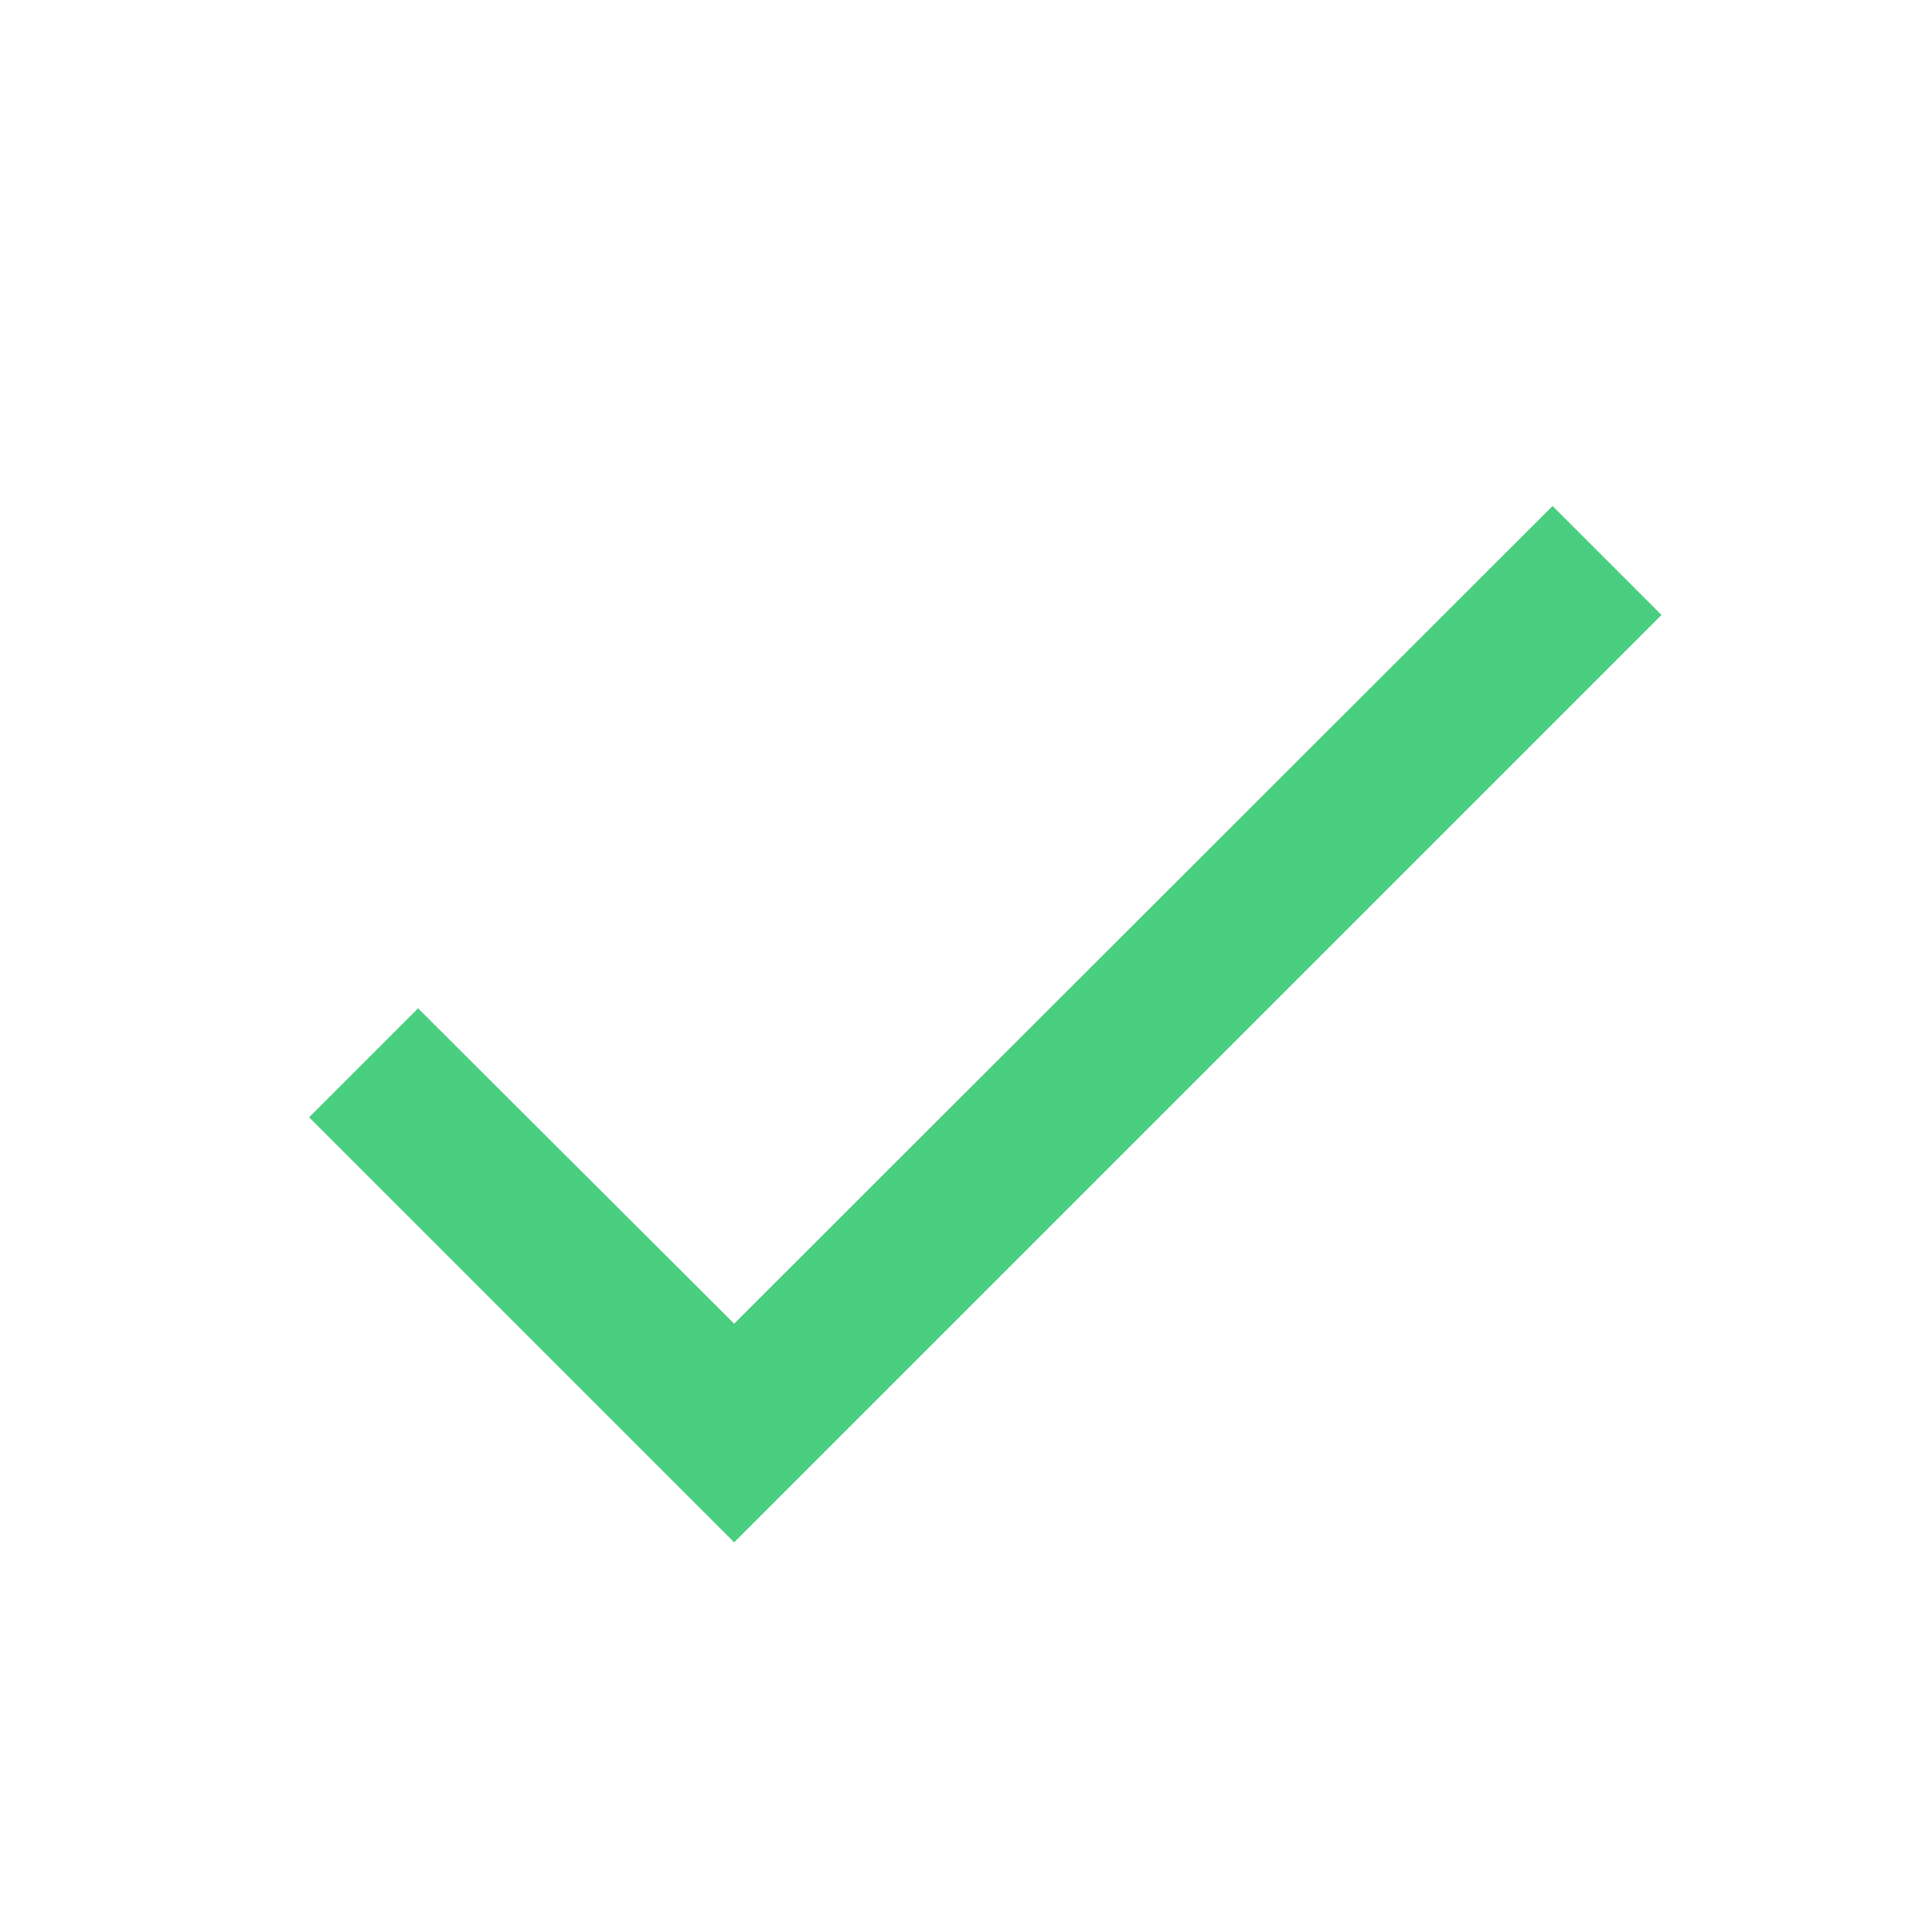 <?xml version="1.0" encoding="UTF-8"?> <svg xmlns="http://www.w3.org/2000/svg" width="25" height="25" viewBox="0 0 25 25" fill="none"> <path d="M21.5 7.958L9.5 19.958L4 14.458L5.41 13.048L9.5 17.128L20.09 6.548L21.5 7.958Z" fill="#4ACE7F"></path> </svg> 
